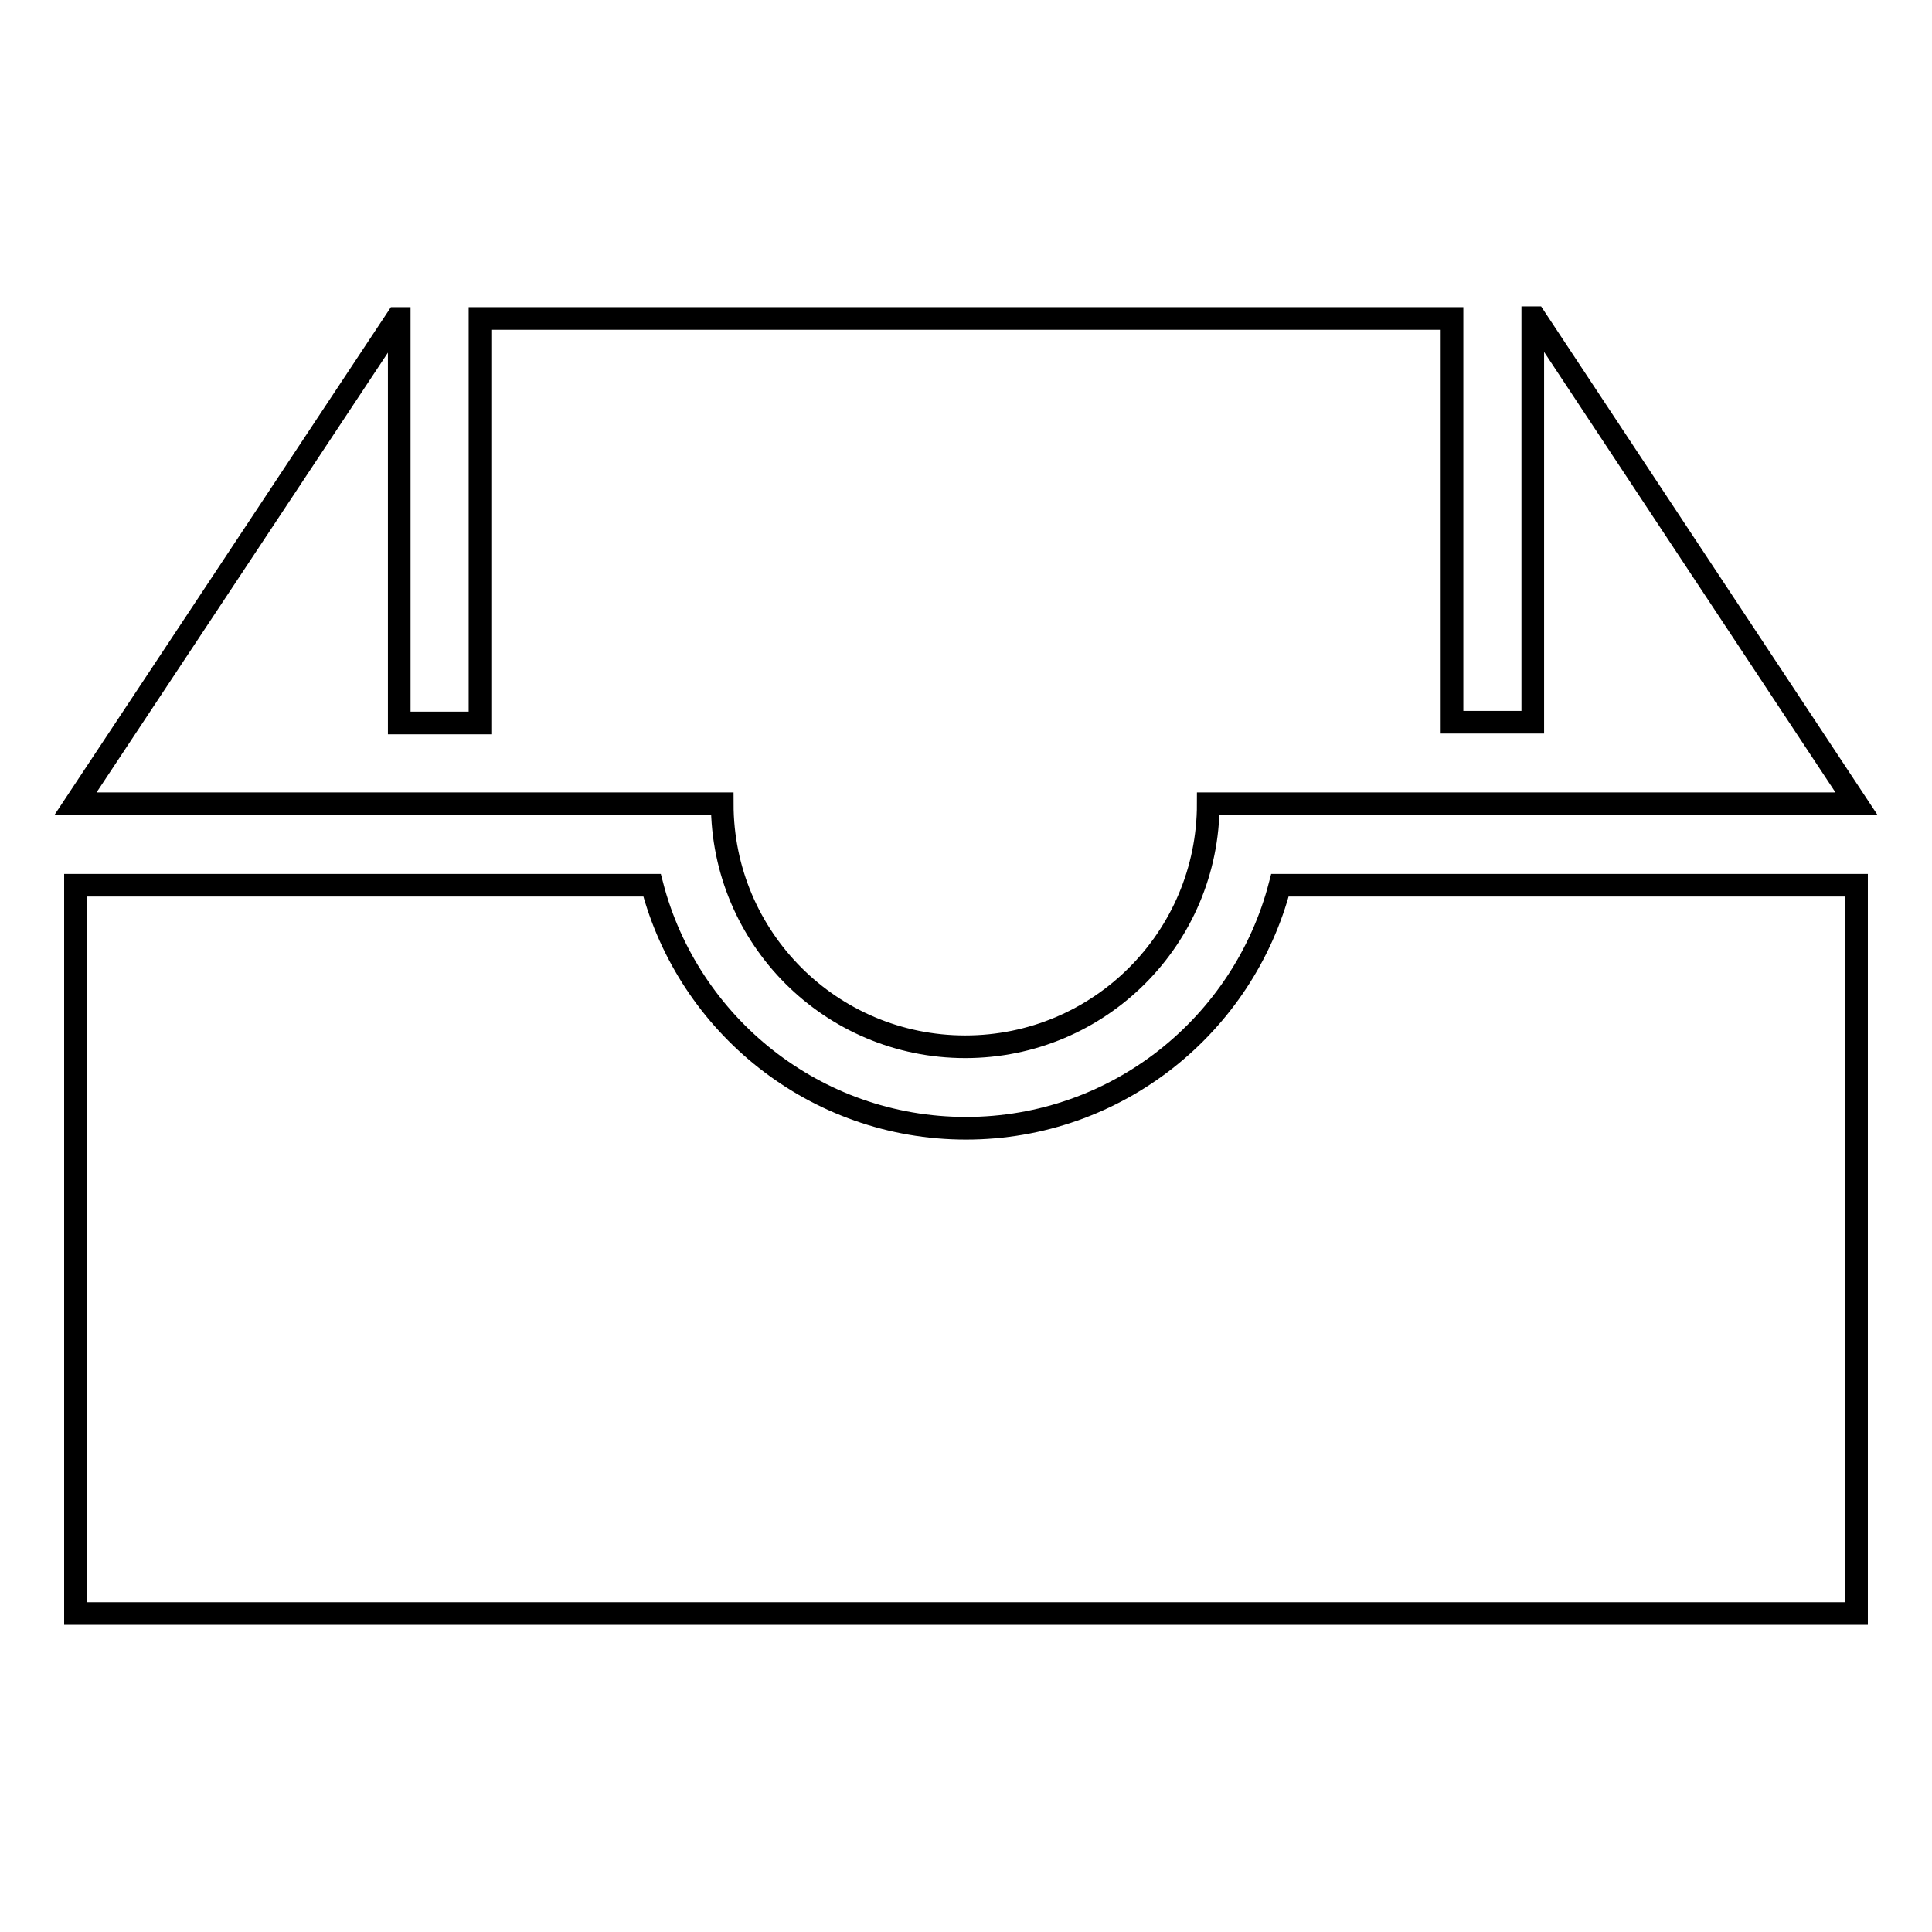 <?xml version="1.0" encoding="utf-8"?>
<!-- Svg Vector Icons : http://www.onlinewebfonts.com/icon -->
<!DOCTYPE svg PUBLIC "-//W3C//DTD SVG 1.1//EN" "http://www.w3.org/Graphics/SVG/1.1/DTD/svg11.dtd">
<svg version="1.1" xmlns="http://www.w3.org/2000/svg" xmlns:xlink="http://www.w3.org/1999/xlink" x="0px" y="0px" viewBox="0 0 256 256" enable-background="new 0 0 256 256" xml:space="preserve">
<g> <path stroke-width="3" fill-opacity="0" stroke="#000000"  d="M128,149.5c-20,0-36.8-13.7-41.6-32.2H10v96.5h118h118v-96.5h-76.4C164.8,135.8,148,149.5,128,149.5z  M52.9,106.5h10.7h6h26.1c0,17.8,14.4,32.2,32.2,32.2c17.8,0,32.2-14.4,32.2-32.2H187h5.4h10.7h5.4H246l-42.6-64.4h-0.3v53.6h-10.7 V42.2H63.6v53.6H52.9V42.2h-0.3L10,106.5h38.2H52.9z"/></g>
</svg>